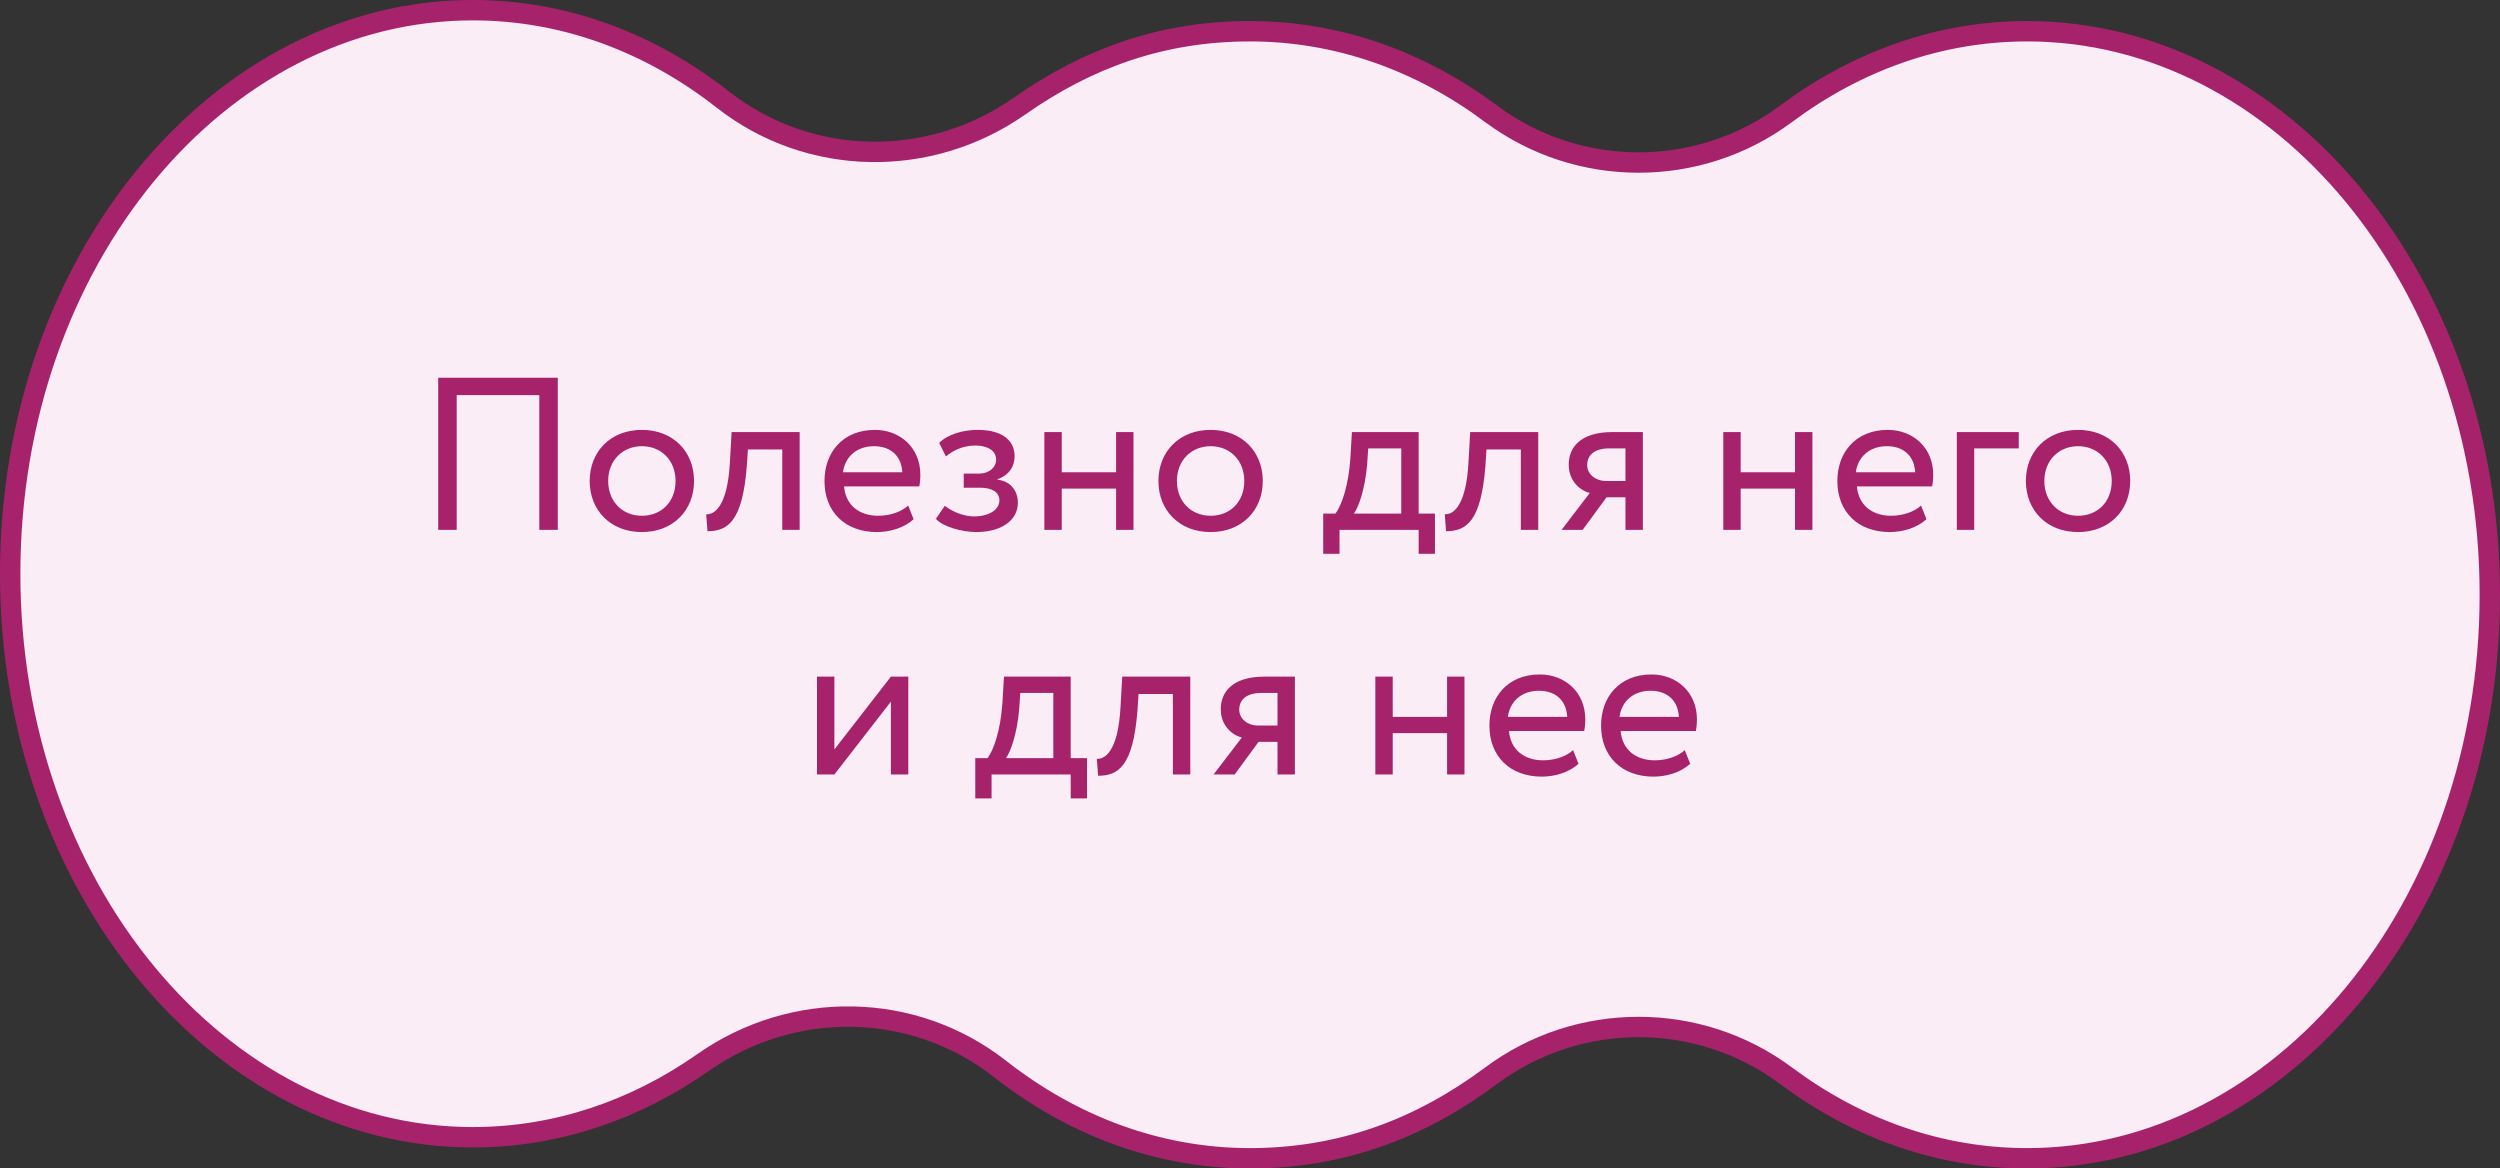 <?xml version="1.0" encoding="UTF-8"?> <svg xmlns="http://www.w3.org/2000/svg" width="184" height="86" viewBox="0 0 184 86" fill="none"><rect x="0" y="0" width="184" height="86" fill="#333333" stroke="none"/> <path d="M109.736 8.37L109.737 8.37C116.164 13.161 125.035 13.161 131.462 8.37C136.637 4.514 142.71 2.299 149.2 2.299C167.878 2.299 183.25 20.728 183.25 43.775C183.25 66.821 167.875 85.25 149.2 85.25C142.71 85.25 136.637 83.038 131.462 79.18L131.462 79.18C125.035 74.388 116.164 74.388 109.737 79.18C104.558 83.038 98.768 85.25 91.999 85.25C85.234 85.25 78.919 82.844 73.603 78.675C67.231 73.678 58.362 73.561 51.748 78.199L51.748 78.199C46.75 81.705 40.964 83.701 34.8 83.701C16.125 83.701 0.75 65.272 0.75 42.225C0.75 19.179 16.125 0.75 34.8 0.75C41.565 0.75 47.879 3.156 53.196 7.325C59.567 12.322 68.436 12.439 75.05 7.801L75.05 7.801C80.052 4.292 85.503 2.299 91.999 2.299C98.489 2.299 104.562 4.511 109.736 8.37Z" fill="#FBEDF5" stroke="#A6236C" stroke-width="1.5"></path> <path d="M39.693 39V29.08H33.613V39H32.253V27.8H41.053V39H39.693ZM43.401 35.4C43.401 33.24 44.937 31.64 47.241 31.64C49.545 31.64 51.081 33.24 51.081 35.4C51.081 37.56 49.545 39.16 47.241 39.16C44.937 39.16 43.401 37.56 43.401 35.4ZM44.761 35.4C44.761 36.904 45.801 37.96 47.241 37.96C48.681 37.96 49.721 36.936 49.721 35.4C49.721 33.896 48.681 32.84 47.241 32.84C45.833 32.84 44.761 33.88 44.761 35.4ZM57.575 39V33.08H55.047L54.967 34.296C54.647 38.392 53.559 39.096 52.071 39.096L51.975 37.848C52.519 37.896 53.543 37.368 53.719 34.04L53.847 31.8H58.855V39H57.575ZM66.842 37.208L67.242 38.216C66.538 38.856 65.498 39.16 64.538 39.16C62.202 39.16 60.682 37.672 60.682 35.4C60.682 33.304 62.026 31.64 64.394 31.64C66.25 31.64 67.738 32.952 67.738 34.936C67.738 35.288 67.706 35.576 67.658 35.8H62.122C62.234 37.16 63.226 37.96 64.634 37.96C65.562 37.96 66.378 37.64 66.842 37.208ZM64.33 32.84C63.018 32.84 62.186 33.656 62.042 34.76H66.41C66.346 33.576 65.578 32.84 64.33 32.84ZM71.859 39.16C70.803 39.16 69.363 38.76 68.883 38.184L69.539 37.224C70.147 37.72 71.043 38.008 71.667 38.008C72.755 38.008 73.555 37.544 73.555 36.824C73.555 36.232 73.027 35.896 72.147 35.896H70.931V34.856H72.067C72.787 34.856 73.315 34.408 73.315 33.832C73.315 33.176 72.707 32.792 71.779 32.792C70.787 32.792 70.099 33.208 69.619 33.592L69.123 32.6C69.715 31.992 70.835 31.64 71.971 31.64C73.731 31.64 74.675 32.392 74.675 33.576C74.675 34.28 74.323 34.952 73.411 35.272V35.304C74.419 35.416 74.915 36.168 74.915 37C74.915 38.344 73.635 39.16 71.859 39.16ZM82.145 39V35.96H78.145V39H76.865V31.8H78.145V34.76H82.145V31.8H83.425V39H82.145ZM85.26 35.4C85.26 33.24 86.796 31.64 89.1 31.64C91.404 31.64 92.94 33.24 92.94 35.4C92.94 37.56 91.404 39.16 89.1 39.16C86.796 39.16 85.26 37.56 85.26 35.4ZM86.62 35.4C86.62 36.904 87.66 37.96 89.1 37.96C90.54 37.96 91.58 36.936 91.58 35.4C91.58 33.896 90.54 32.84 89.1 32.84C87.692 32.84 86.62 33.88 86.62 35.4ZM97.389 40.76V37.8H98.285C98.765 37.192 99.261 35.672 99.389 33.704L99.501 31.8H104.413V37.8H105.613V40.76H104.413V39H98.589V40.76H97.389ZM100.621 34.2C100.461 36.04 99.981 37.352 99.645 37.8H103.133V33H100.701L100.621 34.2ZM111.934 39V33.08H109.406L109.326 34.296C109.006 38.392 107.918 39.096 106.43 39.096L106.334 37.848C106.878 37.896 107.902 37.368 108.078 34.04L108.206 31.8H113.214V39H111.934ZM118.674 31.8H120.914V39H119.634V36.6H118.242L116.482 39H114.93L117.01 36.28C116.274 36.104 115.458 35.384 115.458 34.2C115.458 32.968 116.274 31.8 118.674 31.8ZM116.818 34.232C116.818 34.968 117.522 35.4 118.162 35.4H119.634V33H118.466C117.266 33 116.818 33.56 116.818 34.232ZM132.114 39V35.96H128.114V39H126.834V31.8H128.114V34.76H132.114V31.8H133.394V39H132.114ZM141.389 37.208L141.789 38.216C141.085 38.856 140.045 39.16 139.085 39.16C136.749 39.16 135.229 37.672 135.229 35.4C135.229 33.304 136.573 31.64 138.941 31.64C140.797 31.64 142.285 32.952 142.285 34.936C142.285 35.288 142.253 35.576 142.205 35.8H136.669C136.781 37.16 137.773 37.96 139.181 37.96C140.109 37.96 140.925 37.64 141.389 37.208ZM138.877 32.84C137.565 32.84 136.733 33.656 136.589 34.76H140.957C140.893 33.576 140.125 32.84 138.877 32.84ZM144.022 39V31.8H148.582V33H145.302V39H144.022ZM149.104 35.4C149.104 33.24 150.64 31.64 152.944 31.64C155.248 31.64 156.784 33.24 156.784 35.4C156.784 37.56 155.248 39.16 152.944 39.16C150.64 39.16 149.104 37.56 149.104 35.4ZM150.464 35.4C150.464 36.904 151.504 37.96 152.944 37.96C154.384 37.96 155.424 36.936 155.424 35.4C155.424 33.896 154.384 32.84 152.944 32.84C151.536 32.84 150.464 33.88 150.464 35.4ZM61.411 57H60.131V49.8H61.411V55.16L65.571 49.8H66.851V57H65.571V51.64L61.411 57ZM71.78 58.76V55.8H72.676C73.156 55.192 73.652 53.672 73.78 51.704L73.892 49.8H78.804V55.8H80.004V58.76H78.804V57H72.98V58.76H71.78ZM75.012 52.2C74.852 54.04 74.372 55.352 74.036 55.8H77.524V51H75.092L75.012 52.2ZM86.325 57V51.08H83.797L83.717 52.296C83.397 56.392 82.309 57.096 80.821 57.096L80.725 55.848C81.269 55.896 82.293 55.368 82.469 52.04L82.597 49.8H87.605V57H86.325ZM93.064 49.8H95.304V57H94.024V54.6H92.632L90.872 57H89.32L91.4 54.28C90.664 54.104 89.848 53.384 89.848 52.2C89.848 50.968 90.664 49.8 93.064 49.8ZM91.208 52.232C91.208 52.968 91.912 53.4 92.552 53.4H94.024V51H92.856C91.656 51 91.208 51.56 91.208 52.232ZM106.505 57V53.96H102.505V57H101.225V49.8H102.505V52.76H106.505V49.8H107.785V57H106.505ZM115.78 55.208L116.18 56.216C115.476 56.856 114.436 57.16 113.476 57.16C111.14 57.16 109.62 55.672 109.62 53.4C109.62 51.304 110.964 49.64 113.332 49.64C115.188 49.64 116.676 50.952 116.676 52.936C116.676 53.288 116.644 53.576 116.596 53.8H111.06C111.172 55.16 112.164 55.96 113.572 55.96C114.5 55.96 115.316 55.64 115.78 55.208ZM113.268 50.84C111.956 50.84 111.124 51.656 110.98 52.76H115.348C115.284 51.576 114.516 50.84 113.268 50.84ZM123.998 55.208L124.398 56.216C123.694 56.856 122.654 57.16 121.694 57.16C119.358 57.16 117.838 55.672 117.838 53.4C117.838 51.304 119.182 49.64 121.55 49.64C123.406 49.64 124.894 50.952 124.894 52.936C124.894 53.288 124.862 53.576 124.814 53.8H119.278C119.39 55.16 120.382 55.96 121.79 55.96C122.718 55.96 123.534 55.64 123.998 55.208ZM121.486 50.84C120.174 50.84 119.342 51.656 119.198 52.76H123.566C123.502 51.576 122.734 50.84 121.486 50.84Z" fill="#A6236C"></path> </svg> 